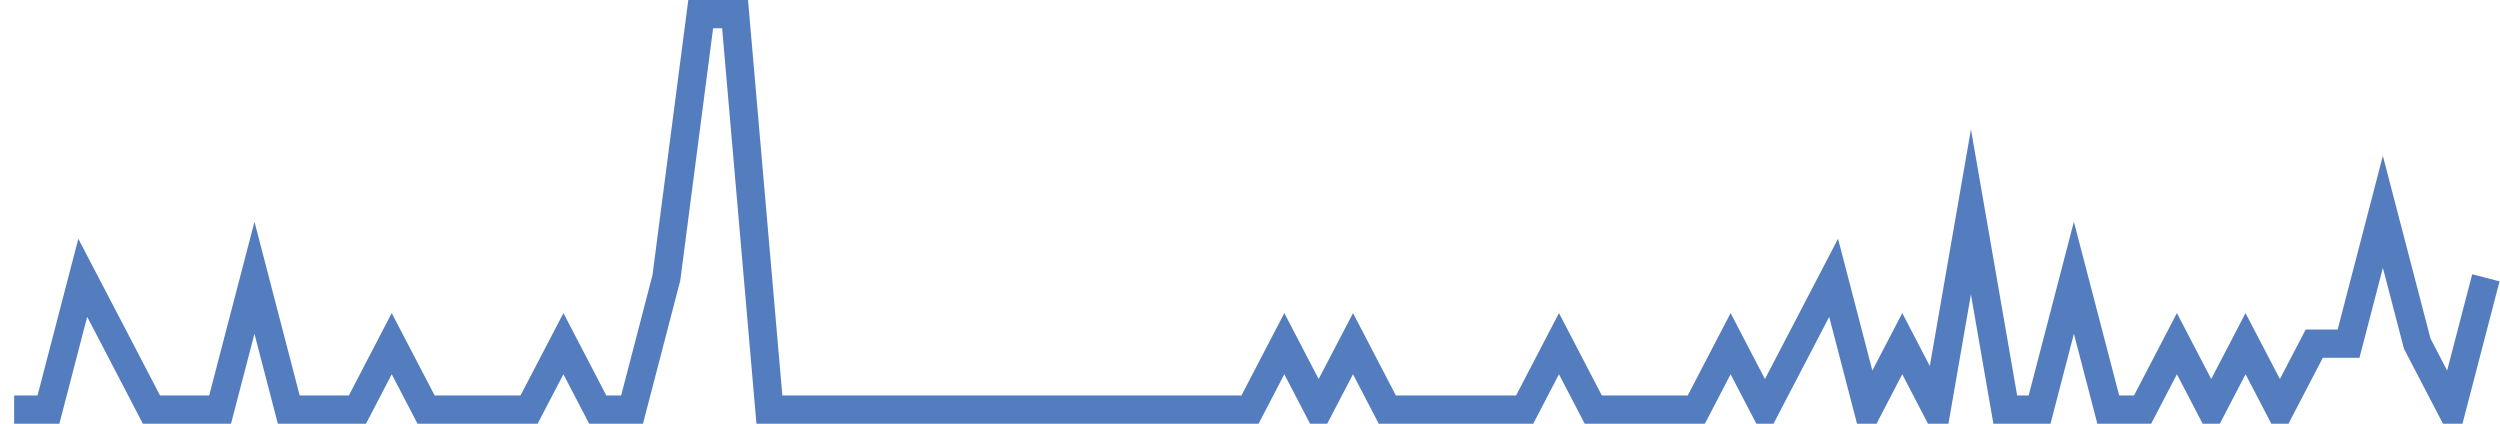 <?xml version="1.0" encoding="UTF-8"?>
<svg xmlns="http://www.w3.org/2000/svg" xmlns:xlink="http://www.w3.org/1999/xlink" width="177pt" height="30pt" viewBox="0 0 177 30" version="1.1">
<g id="surface2269821">
<path style="fill:none;stroke-width:2;stroke-linecap:butt;stroke-linejoin:miter;stroke:rgb(32.941%,49.02%,74.902%);stroke-opacity:1;stroke-miterlimit:10;" d="M 1 29 L 3.43 29 L 5.859 19.668 L 8.293 24.332 L 10.723 29 L 15.582 29 L 18.016 19.668 L 20.445 29 L 25.305 29 L 27.734 24.332 L 30.168 29 L 37.457 29 L 39.891 24.332 L 42.32 29 L 44.75 29 L 47.18 19.668 L 49.609 1 L 52.043 1 L 54.473 29 L 88.5 29 L 90.93 24.332 L 93.359 29 L 95.793 24.332 L 98.223 29 L 107.945 29 L 110.375 24.332 L 112.805 29 L 120.098 29 L 122.527 24.332 L 124.957 29 L 127.391 24.332 L 129.82 19.668 L 132.25 29 L 134.68 24.332 L 137.109 29 L 139.543 15 L 141.973 29 L 144.402 29 L 146.832 19.668 L 149.266 29 L 151.695 29 L 154.125 24.332 L 156.555 29 L 158.984 24.332 L 161.418 29 L 163.848 24.332 L 166.277 24.332 L 168.707 15 L 171.141 24.332 L 173.57 29 L 176 19.668 "/>
</g>
</svg>
